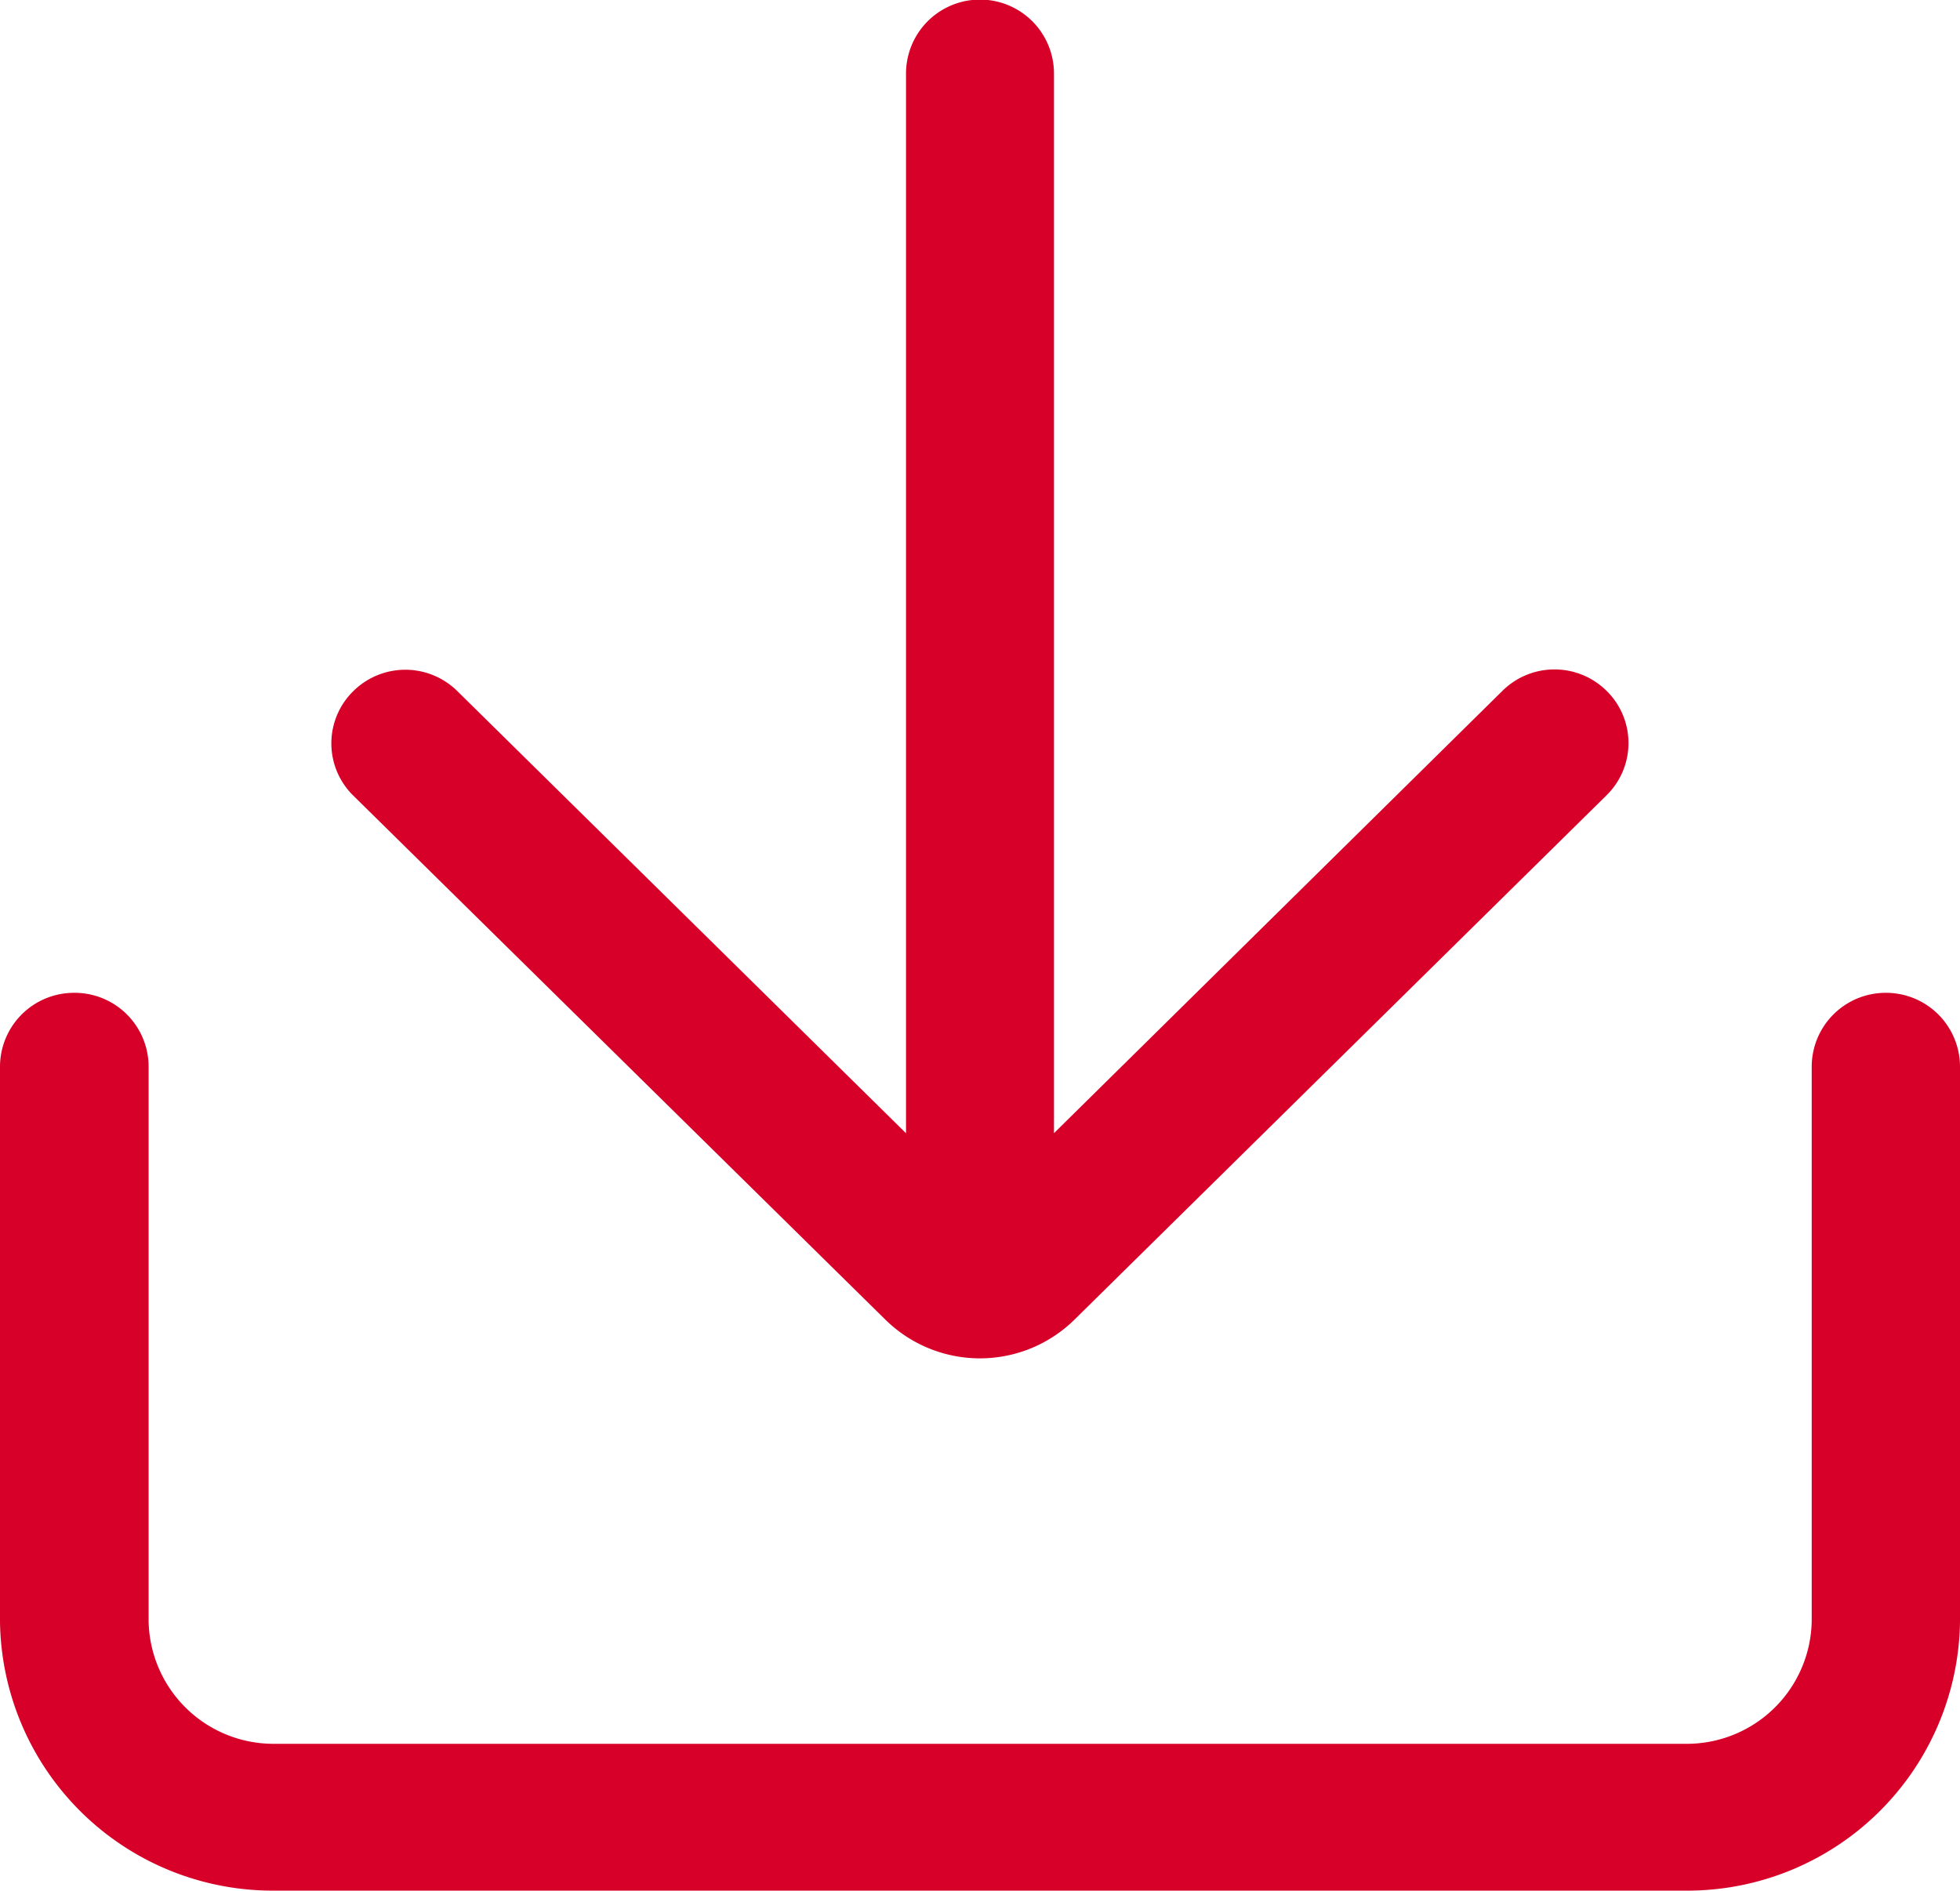 <svg xmlns="http://www.w3.org/2000/svg" width="23.844" height="23" viewBox="0 0 23.844 23">
  <g id="télécharger" transform="translate(0.5 0.5)">
    <path id="Shape" d="M22.44,0a.4.4,0,0,0-.4.393V7.147a2.02,2.02,0,0,1-2.045,1.989H2.852A2.02,2.02,0,0,1,.808,7.147V.393A.4.4,0,0,0,.4,0,.4.4,0,0,0,0,.393V7.147A2.818,2.818,0,0,0,2.852,9.922H19.991a2.818,2.818,0,0,0,2.853-2.775V.393A.4.4,0,0,0,22.44,0Z" transform="translate(0 12.078)" fill="#ea1731" stroke="#d70029" stroke-miterlimit="10" stroke-width="1"/>
    <path id="Shape-2" data-name="Shape" d="M6.593,15.2a1.14,1.14,0,0,0,1.594,0l6.476-6.382a.39.39,0,0,0,0-.557.4.4,0,0,0-.566,0L7.791,14.481V.395a.4.4,0,0,0-.8,0V14.481L.683,8.265a.4.4,0,0,0-.566,0,.39.39,0,0,0,0,.557Z" transform="translate(4.031)" fill="#ea1731" stroke="#d70029" stroke-miterlimit="10" stroke-width="1"/>
  </g>
</svg>
